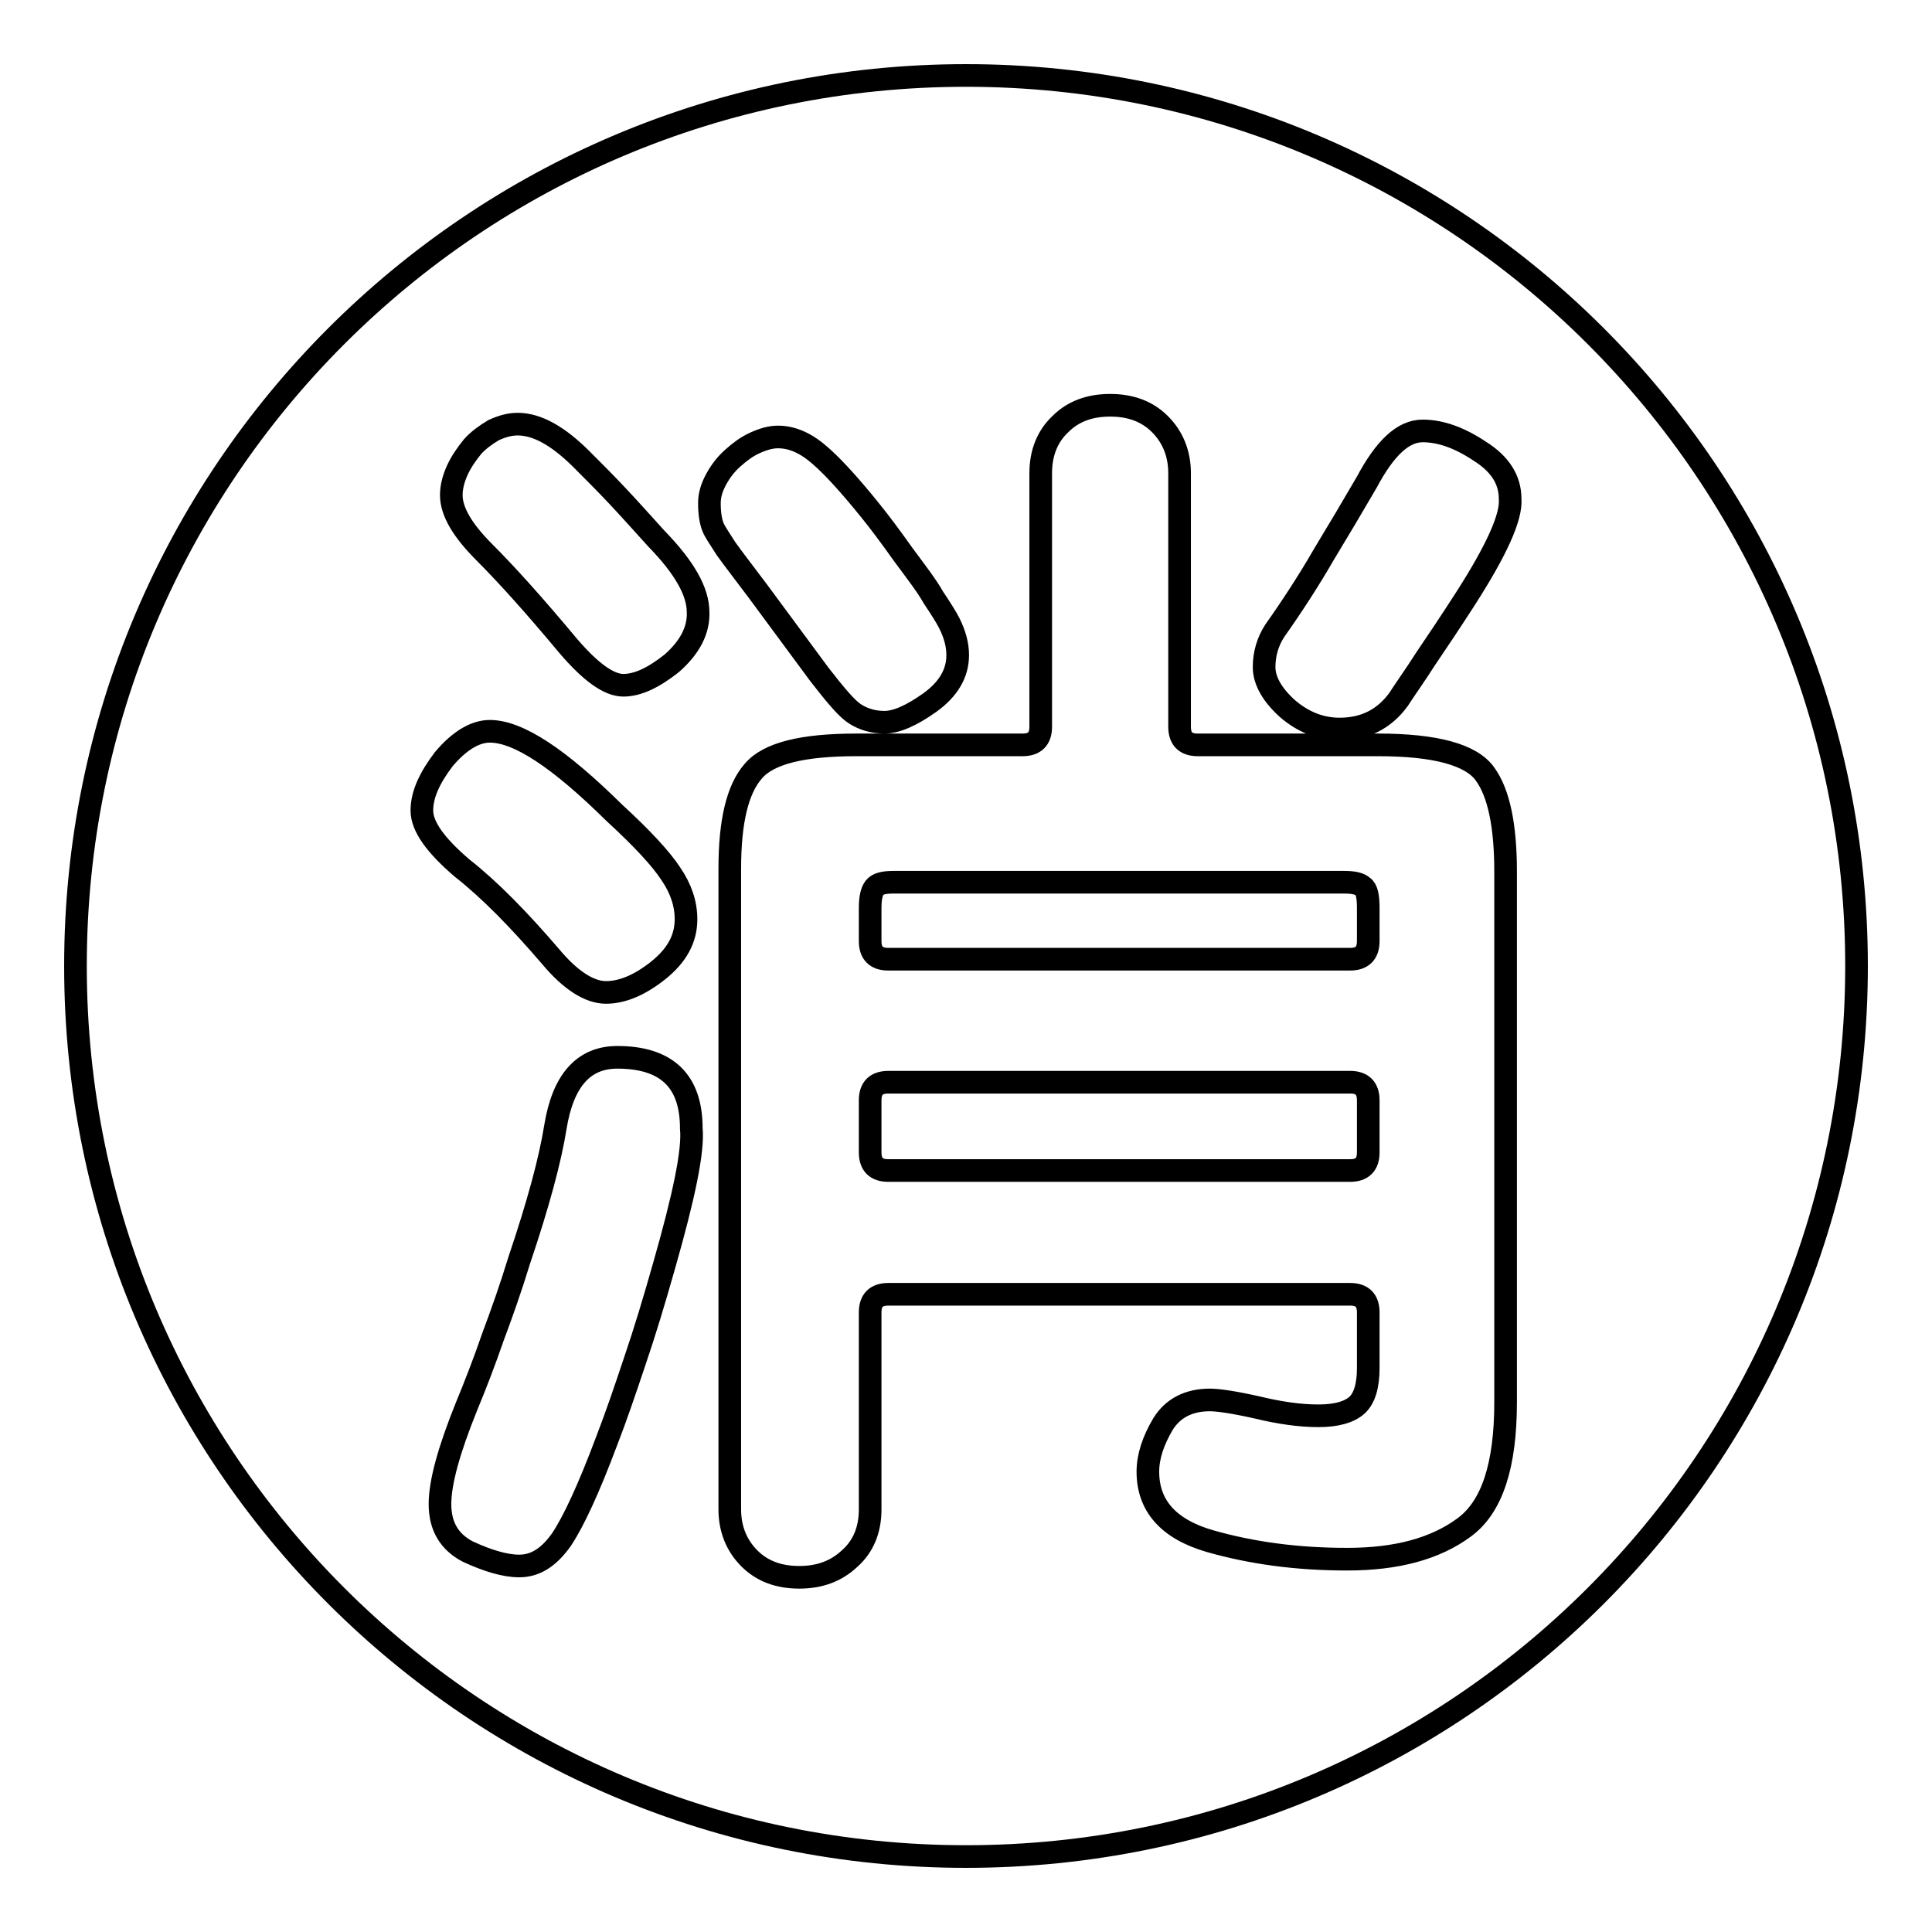 <?xml version="1.0" encoding="utf-8"?>
<!-- Svg Vector Icons : http://www.onlinewebfonts.com/icon -->
<!DOCTYPE svg PUBLIC "-//W3C//DTD SVG 1.1//EN" "http://www.w3.org/Graphics/SVG/1.1/DTD/svg11.dtd">
<svg version="1.1" xmlns="http://www.w3.org/2000/svg" xmlns:xlink="http://www.w3.org/1999/xlink" x="0px" y="0px" viewBox="0 0 256 256" enable-background="new 0 0 256 256" xml:space="preserve">
<g><g><path stroke-width="3" fill-opacity="0" stroke="#000000"  d="M178.1,116.9h-59.7c-1.3,0-2.1,0.2-2.5,0.7c-0.4,0.5-0.6,1.4-0.6,2.7v4.4c0,1.6,0.8,2.4,2.4,2.4h61.2c1.6,0,2.4-0.8,2.4-2.4v-4.4c0-1.5-0.2-2.5-0.7-2.8C180.2,117.1,179.4,116.9,178.1,116.9z M178.9,143.4h-61.2c-1.6,0-2.4,0.8-2.4,2.4v6.9c0,1.6,0.8,2.4,2.4,2.4h61.2c1.6,0,2.4-0.8,2.4-2.4v-6.9C181.3,144.2,180.5,143.4,178.9,143.4z M128,10C62.8,10,10,62.8,10,128c0,65.2,52.8,118,118,118c65.2,0,118-52.8,118-118C246,62.8,193.2,10,128,10z M58.8,100.6c2.1-2.5,4.2-3.7,6.1-3.7c3.8,0,9.2,3.6,16.5,10.8c3.7,3.4,6.2,6.1,7.5,8.1c1.3,1.9,2,3.9,2,6c0,2.6-1.2,4.8-3.7,6.8c-2.4,1.9-4.7,2.9-6.9,2.9s-4.7-1.6-7.3-4.7c-4.2-4.9-8.1-8.9-11.8-11.8c-3.5-3-5.3-5.5-5.3-7.6C55.9,105.3,56.9,103.1,58.8,100.6z M88,167.7c-1.3,4.6-2.6,8.9-3.9,12.7c-1.3,3.9-2.5,7.4-3.7,10.5c-2.4,6.4-4.4,10.7-6,13.1c-1.7,2.4-3.5,3.5-5.6,3.5c-1.9,0-4.2-0.7-6.8-1.9c-2.5-1.3-3.7-3.4-3.7-6.3c0-2.9,1.2-7.2,3.5-12.9c1.2-2.9,2.4-6,3.5-9.2c1.2-3.2,2.4-6.6,3.5-10.2c2.5-7.4,4.1-13.3,4.8-17.7c1-6.1,3.7-9.2,8.2-9.2c6.5,0,9.8,3.1,9.8,9.4C91.9,152.5,90.6,158.6,88,167.7z M89,87.9c-2.4,1.9-4.5,2.9-6.4,2.9c-1.9,0-4.3-1.7-7.3-5.2c-4.5-5.4-8.2-9.5-11.1-12.4c-2.9-2.9-4.4-5.4-4.4-7.6c0-1.1,0.3-2.2,0.8-3.3c0.5-1.1,1.2-2.1,2-3.1c0.8-0.9,1.8-1.6,2.8-2.2c1.1-0.5,2.1-0.8,3.2-0.8c2.6,0,5.4,1.6,8.5,4.7c1.5,1.5,3.1,3.1,4.7,4.8c1.6,1.7,3.3,3.6,5.2,5.7c3.7,3.8,5.5,7,5.5,9.7C92.6,83.5,91.4,85.8,89,87.9z M94.5,69.9c-0.3-0.7-0.5-1.8-0.5-3.2c0-1.1,0.3-2.1,0.9-3.2c0.6-1.1,1.3-2,2.2-2.8c0.9-0.8,1.8-1.5,2.9-2c1.1-0.5,2.1-0.8,3.1-0.8c1.3,0,2.6,0.4,3.9,1.2c1.3,0.8,2.9,2.3,4.8,4.4c1,1.1,2.1,2.4,3.4,4c1.3,1.6,2.8,3.6,4.5,6c1.7,2.3,3.1,4.1,4,5.7c1,1.5,1.7,2.6,2.1,3.4c0.7,1.4,1.1,2.8,1.1,4.2c0,2.4-1.2,4.5-3.7,6.3c-2.4,1.7-4.4,2.6-6,2.6c-1.5,0-2.8-0.4-3.9-1.1c-1.1-0.7-2.6-2.5-4.7-5.2l-8.2-11.1c-1.8-2.4-3.2-4.2-4.2-5.6C95.3,71.3,94.7,70.4,94.5,69.9z M199.5,185.8c0,8.4-1.8,13.9-5.5,16.6c-3.8,2.8-8.9,4.2-15.5,4.2c-6.6,0-12.6-0.8-18.2-2.4c-5.5-1.6-8.2-4.7-8.2-9.2c0-2,0.7-4.1,2-6.3c1.3-2.1,3.4-3.2,6.2-3.2c1.1,0,3.2,0.3,6.3,1c2.9,0.7,5.6,1.1,8.1,1.1c2.4,0,4.1-0.5,5.1-1.4s1.5-2.6,1.5-4.9v-7.4c0-1.6-0.8-2.4-2.4-2.4h-61.2c-1.6,0-2.4,0.8-2.4,2.4V200c0,2.7-0.9,4.9-2.7,6.5c-1.8,1.7-4,2.5-6.7,2.5c-2.7,0-4.9-0.8-6.6-2.5c-1.7-1.7-2.6-3.9-2.6-6.5v-84.9c0-6.2,1-10.5,3.1-12.9c2-2.4,6.6-3.5,13.7-3.5h22c1.6,0,2.4-0.8,2.4-2.4V62.7c0-2.7,0.9-4.9,2.6-6.5c1.7-1.7,3.9-2.5,6.6-2.5s4.9,0.8,6.6,2.5c1.7,1.7,2.6,3.9,2.6,6.5v33.6c0,1.6,0.8,2.4,2.4,2.4h23.9c7.6,0,12.4,1.3,14.2,3.9c1.8,2.5,2.7,6.8,2.7,12.9L199.5,185.8L199.5,185.8z M194.2,79.3c-2,3.1-3.8,5.8-5.3,8c-1.4,2.2-2.7,4-3.6,5.4c-1.9,2.6-4.5,3.9-7.8,3.9c-2.5,0-4.8-0.9-6.9-2.7c-2-1.8-3.1-3.7-3.1-5.5s0.5-3.4,1.4-4.8c2.4-3.4,4.6-6.8,6.5-10.1c2-3.3,3.9-6.5,5.7-9.6c2.4-4.5,4.8-6.8,7.4-6.8c2.4,0,4.9,0.9,7.6,2.7c2.7,1.7,4,3.8,4,6.3C200.3,68.5,198.3,72.9,194.2,79.3z"/></g></g>
</svg>